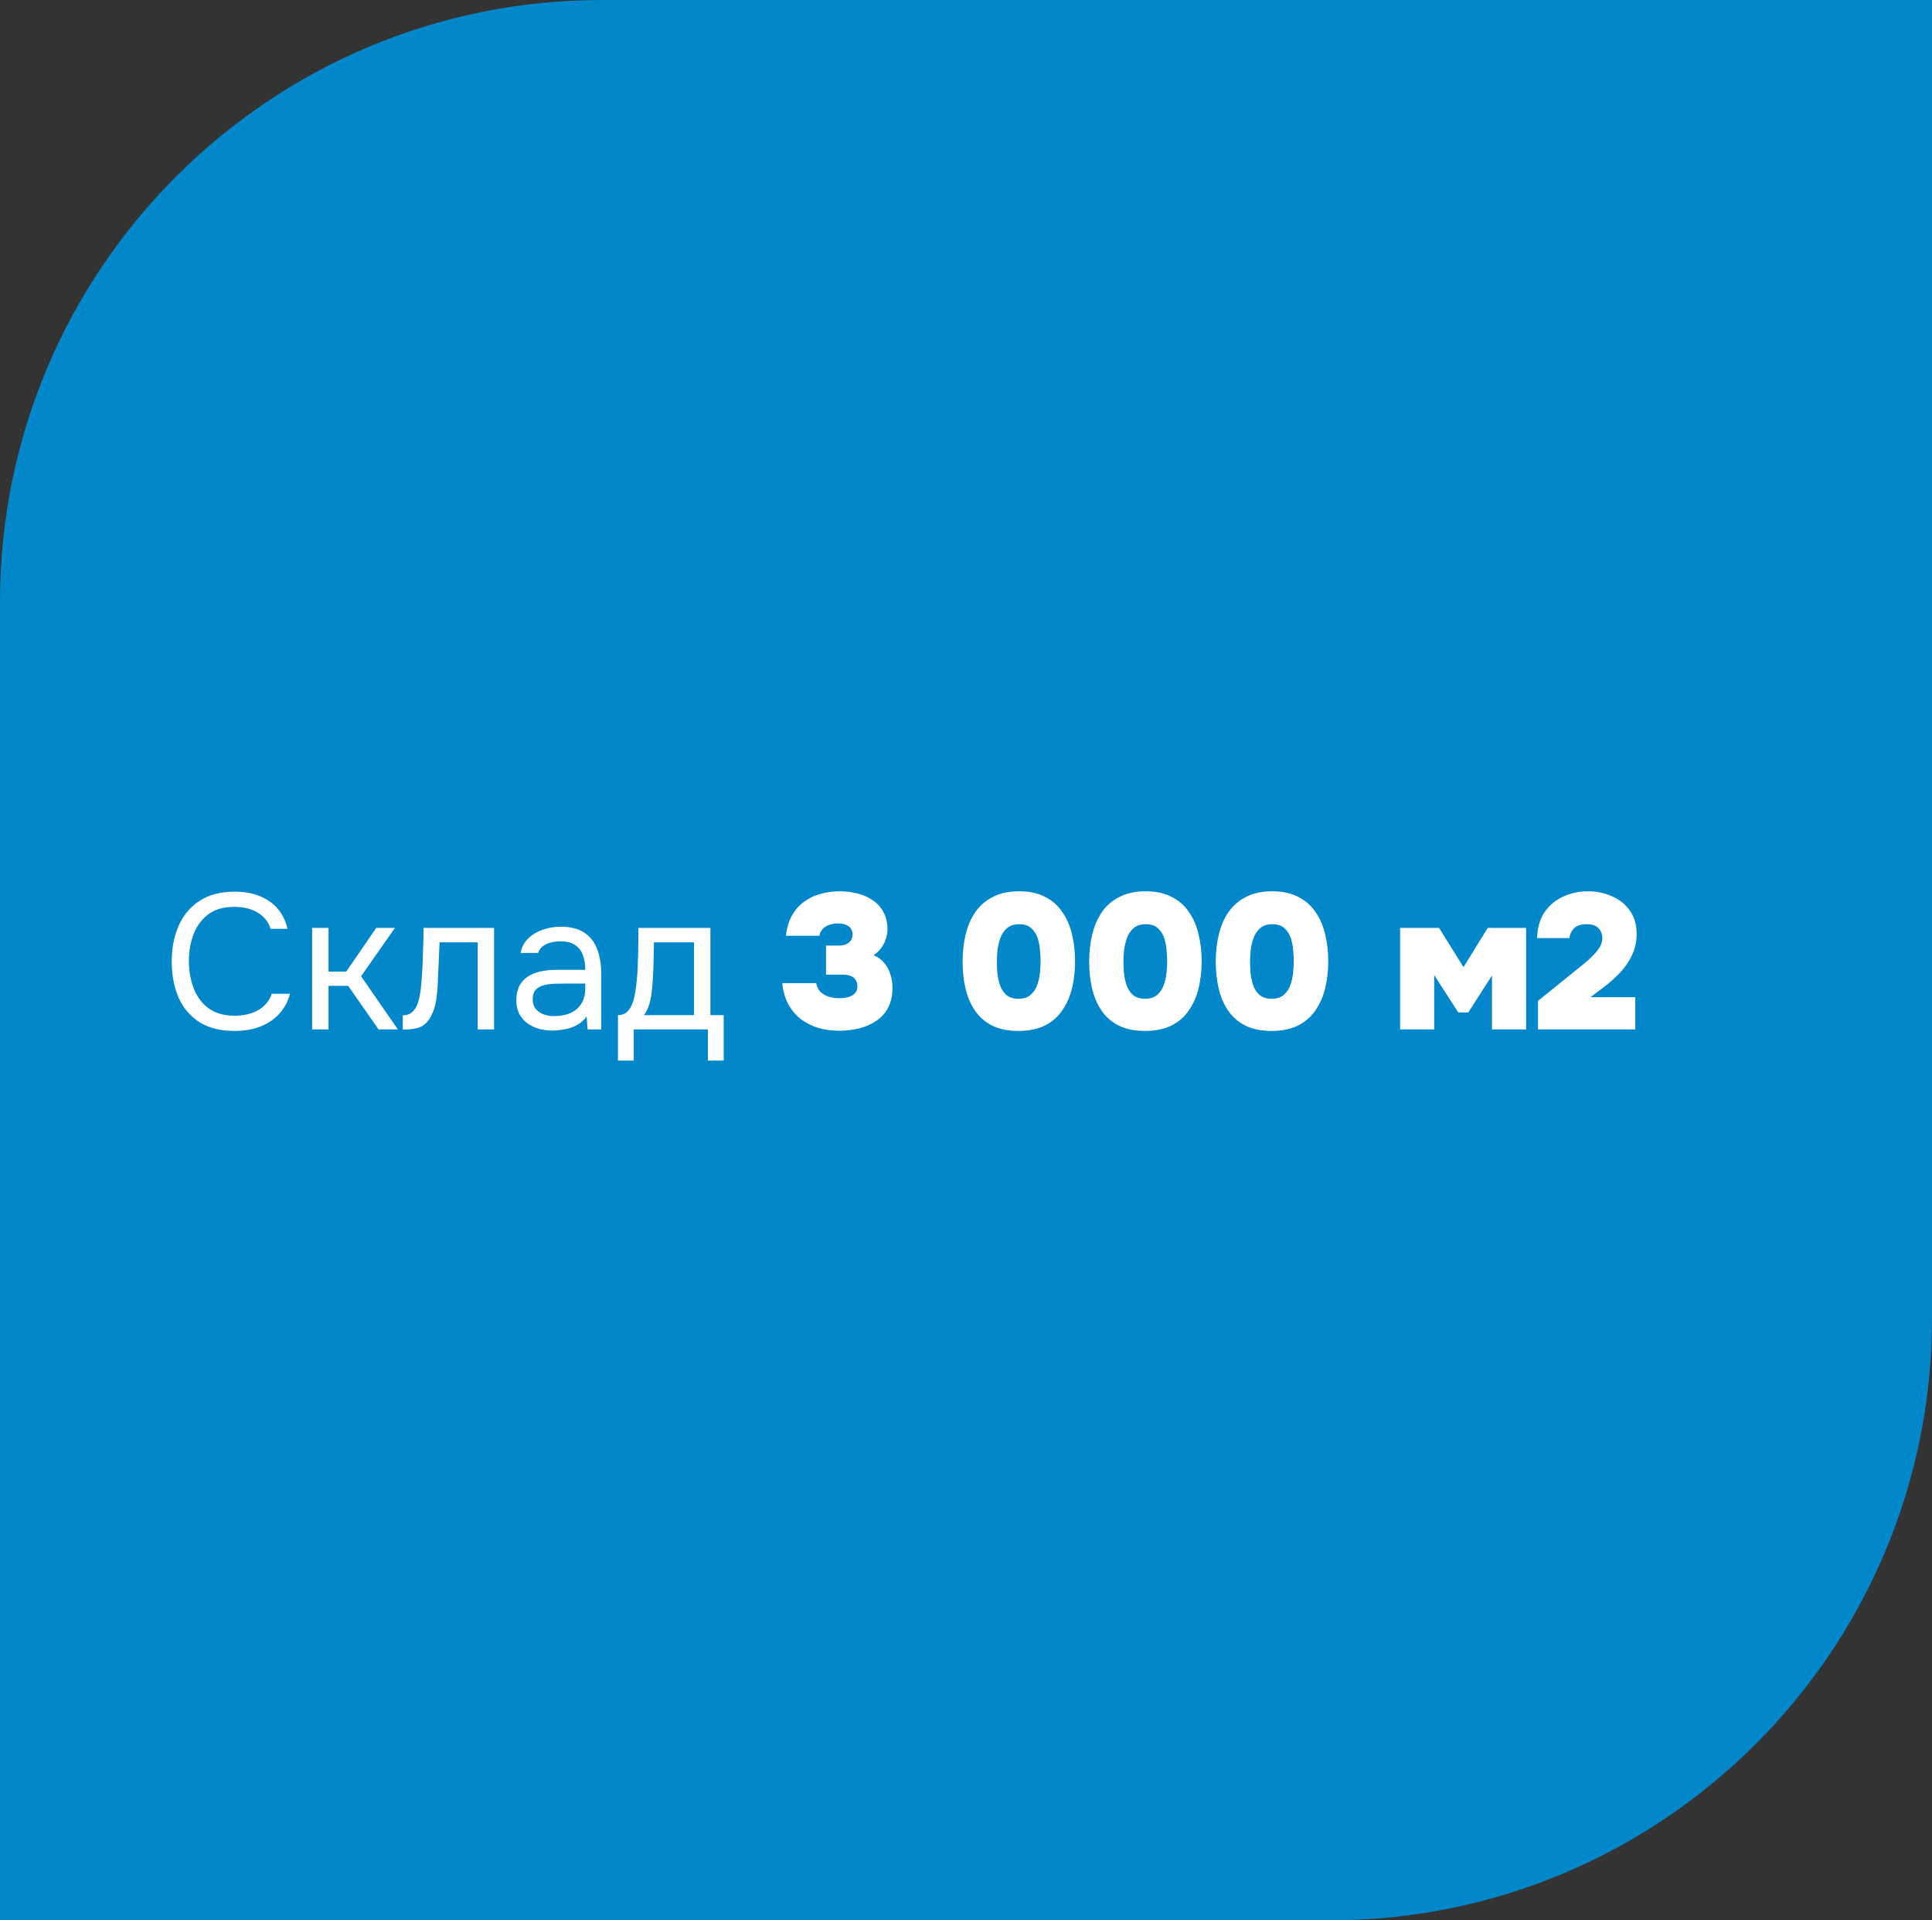 <?xml version="1.0" encoding="UTF-8"?> <svg xmlns="http://www.w3.org/2000/svg" width="321" height="319" viewBox="0 0 321 319" fill="none"><rect x="0" y="0" width="321" height="319" fill="#333333" stroke="none"/><path d="M0 100C0 44.772 44.772 0 100 0H321V219C321 274.228 276.228 319 221 319H0V100Z" fill="#0387CB"></path><path d="M38.936 171.256C36.611 171.256 34.669 170.765 33.112 169.784C31.576 168.781 30.424 167.416 29.656 165.688C28.909 163.939 28.536 161.944 28.536 159.704C28.536 157.485 28.92 155.512 29.688 153.784C30.456 152.035 31.608 150.659 33.144 149.656C34.701 148.632 36.653 148.12 39 148.12C40.664 148.12 42.093 148.387 43.288 148.92C44.504 149.432 45.485 150.147 46.232 151.064C46.979 151.981 47.491 153.059 47.768 154.296H44.952C44.632 153.187 43.939 152.301 42.872 151.64C41.827 150.979 40.504 150.648 38.904 150.648C37.112 150.648 35.661 151.075 34.552 151.928C33.464 152.76 32.664 153.859 32.152 155.224C31.64 156.568 31.384 158.029 31.384 159.608C31.384 161.272 31.651 162.797 32.184 164.184C32.717 165.571 33.549 166.68 34.68 167.512C35.811 168.323 37.251 168.728 39 168.728C40.067 168.728 41.016 168.579 41.848 168.28C42.701 167.981 43.405 167.555 43.96 167C44.536 166.445 44.931 165.805 45.144 165.08H48.184C47.864 166.317 47.288 167.405 46.456 168.344C45.645 169.261 44.611 169.976 43.352 170.488C42.093 171 40.621 171.256 38.936 171.256ZM51.863 171V154.136H54.583V161.4H57.527L62.519 154.136H65.623L59.991 162.168L66.103 171H62.903L57.847 163.768H54.583V171H51.863ZM66.921 171.032V168.664C67.347 168.664 67.731 168.579 68.073 168.408C68.414 168.216 68.713 167.939 68.969 167.576C69.267 167.149 69.502 166.531 69.672 165.72C69.843 164.909 69.96 164.045 70.025 163.128C70.11 162.104 70.174 161.101 70.216 160.12C70.259 159.117 70.291 158.125 70.312 157.144C70.355 156.163 70.376 155.16 70.376 154.136H82.088V171H79.368V156.536H73.032C73.011 157.261 72.979 157.997 72.936 158.744C72.915 159.469 72.883 160.205 72.841 160.952C72.819 161.677 72.787 162.413 72.745 163.16C72.723 164.013 72.638 164.973 72.489 166.04C72.339 167.107 72.019 168.077 71.528 168.952C71.059 169.784 70.483 170.339 69.8 170.616C69.139 170.893 68.179 171.032 66.921 171.032ZM91.771 171.192C91.003 171.192 90.256 171.096 89.531 170.904C88.827 170.691 88.187 170.381 87.611 169.976C87.056 169.549 86.608 169.027 86.267 168.408C85.947 167.768 85.787 167.032 85.787 166.2C85.787 165.24 85.957 164.429 86.299 163.768C86.661 163.107 87.141 162.584 87.739 162.2C88.336 161.816 89.029 161.539 89.819 161.368C90.608 161.197 91.429 161.112 92.283 161.112H97.243C97.243 160.152 97.104 159.32 96.827 158.616C96.571 157.912 96.144 157.368 95.547 156.984C94.949 156.579 94.16 156.376 93.179 156.376C92.581 156.376 92.027 156.44 91.515 156.568C91.003 156.696 90.565 156.899 90.203 157.176C89.84 157.453 89.573 157.827 89.403 158.296H86.491C86.64 157.528 86.928 156.877 87.355 156.344C87.803 155.789 88.336 155.341 88.955 155C89.595 154.637 90.277 154.371 91.003 154.2C91.728 154.029 92.453 153.944 93.179 153.944C94.8 153.944 96.101 154.275 97.083 154.936C98.064 155.576 98.779 156.493 99.227 157.688C99.675 158.861 99.899 160.259 99.899 161.88V171H97.627L97.467 168.856C96.997 169.496 96.432 169.987 95.771 170.328C95.109 170.669 94.427 170.893 93.723 171C93.04 171.128 92.389 171.192 91.771 171.192ZM92.027 168.792C93.093 168.792 94.011 168.621 94.779 168.28C95.568 167.917 96.176 167.395 96.603 166.712C97.029 166.029 97.243 165.197 97.243 164.216V163.384H94.267C93.563 163.384 92.869 163.395 92.187 163.416C91.504 163.437 90.885 163.523 90.331 163.672C89.776 163.821 89.328 164.077 88.987 164.44C88.667 164.803 88.507 165.325 88.507 166.008C88.507 166.648 88.667 167.171 88.987 167.576C89.328 167.981 89.765 168.291 90.299 168.504C90.853 168.696 91.429 168.792 92.027 168.792ZM102.673 176.184V168.632C103.291 168.632 103.782 168.461 104.145 168.12C104.529 167.779 104.827 167.331 105.041 166.776C105.254 166.221 105.414 165.624 105.521 164.984C105.627 164.323 105.713 163.693 105.777 163.096C105.883 162.115 105.947 161.144 105.969 160.184C106.011 159.203 106.033 158.424 106.033 157.848C106.054 157.229 106.065 156.611 106.065 155.992C106.065 155.373 106.065 154.755 106.065 154.136H118.033V168.632H120.241V176.184H117.617V171H105.297V176.184H102.673ZM106.993 168.632H115.313V156.536H108.657C108.635 157.432 108.614 158.435 108.593 159.544C108.571 160.653 108.529 161.688 108.465 162.648C108.443 163.203 108.39 163.832 108.305 164.536C108.241 165.24 108.113 165.955 107.921 166.68C107.729 167.384 107.419 168.035 106.993 168.632ZM139.451 171.224C138.256 171.224 137.115 171.075 136.027 170.776C134.96 170.456 133.989 169.976 133.115 169.336C132.261 168.675 131.557 167.853 131.003 166.872C130.448 165.869 130.107 164.685 129.979 163.32H135.611C135.696 163.853 135.909 164.312 136.251 164.696C136.592 165.059 137.04 165.336 137.595 165.528C138.149 165.72 138.779 165.816 139.483 165.816C139.952 165.816 140.368 165.773 140.731 165.688C141.115 165.603 141.435 165.475 141.691 165.304C141.947 165.133 142.139 164.931 142.267 164.696C142.395 164.44 142.459 164.141 142.459 163.8C142.459 163.523 142.405 163.277 142.299 163.064C142.213 162.829 142.075 162.627 141.883 162.456C141.712 162.285 141.477 162.157 141.179 162.072C140.901 161.965 140.571 161.912 140.187 161.912H137.243V157.08H139.323C139.749 157.08 140.112 157.027 140.411 156.92C140.709 156.813 140.944 156.675 141.115 156.504C141.307 156.333 141.445 156.141 141.531 155.928C141.616 155.693 141.659 155.459 141.659 155.224C141.659 154.861 141.573 154.552 141.403 154.296C141.232 154.019 140.965 153.805 140.603 153.656C140.24 153.485 139.781 153.4 139.227 153.4C138.629 153.4 138.107 153.496 137.659 153.688C137.211 153.859 136.859 154.104 136.603 154.424C136.347 154.723 136.197 155.064 136.155 155.448H130.587C130.715 154.168 131.035 153.069 131.547 152.152C132.059 151.213 132.72 150.445 133.531 149.848C134.341 149.229 135.259 148.781 136.283 148.504C137.307 148.205 138.384 148.056 139.515 148.056C140.496 148.056 141.456 148.173 142.395 148.408C143.333 148.621 144.176 148.984 144.923 149.496C145.691 149.987 146.299 150.637 146.747 151.448C147.216 152.259 147.451 153.24 147.451 154.392C147.451 154.989 147.344 155.565 147.131 156.12C146.939 156.675 146.661 157.176 146.299 157.624C145.957 158.051 145.573 158.403 145.147 158.68C145.872 158.979 146.459 159.405 146.907 159.96C147.376 160.493 147.717 161.123 147.931 161.848C148.165 162.552 148.283 163.299 148.283 164.088C148.283 165.389 148.037 166.499 147.547 167.416C147.056 168.333 146.384 169.069 145.531 169.624C144.699 170.179 143.76 170.584 142.715 170.84C141.669 171.096 140.581 171.224 139.451 171.224ZM169.214 171.256C167.486 171.256 166.025 170.957 164.83 170.36C163.657 169.763 162.707 168.931 161.982 167.864C161.257 166.797 160.734 165.571 160.414 164.184C160.094 162.797 159.934 161.325 159.934 159.768C159.934 158.147 160.105 156.632 160.446 155.224C160.787 153.795 161.331 152.547 162.078 151.48C162.825 150.413 163.795 149.581 164.99 148.984C166.185 148.365 167.625 148.056 169.31 148.056C171.017 148.056 172.457 148.365 173.63 148.984C174.825 149.581 175.785 150.424 176.51 151.512C177.257 152.579 177.79 153.816 178.11 155.224C178.451 156.611 178.622 158.093 178.622 159.672C178.622 161.272 178.451 162.776 178.11 164.184C177.769 165.571 177.225 166.797 176.478 167.864C175.753 168.931 174.793 169.763 173.598 170.36C172.403 170.957 170.942 171.256 169.214 171.256ZM169.214 165.912C170.089 165.912 170.771 165.688 171.262 165.24C171.774 164.792 172.137 164.237 172.35 163.576C172.585 162.893 172.734 162.2 172.798 161.496C172.862 160.792 172.894 160.184 172.894 159.672C172.894 159.181 172.862 158.595 172.798 157.912C172.755 157.208 172.627 156.525 172.414 155.864C172.201 155.203 171.849 154.648 171.358 154.2C170.889 153.752 170.217 153.528 169.342 153.528C168.489 153.528 167.806 153.752 167.294 154.2C166.803 154.627 166.441 155.171 166.206 155.832C165.971 156.493 165.811 157.176 165.726 157.88C165.662 158.563 165.63 159.16 165.63 159.672C165.63 160.163 165.651 160.76 165.694 161.464C165.758 162.168 165.897 162.861 166.11 163.544C166.323 164.227 166.675 164.792 167.166 165.24C167.657 165.688 168.339 165.912 169.214 165.912ZM190.245 171.256C188.517 171.256 187.056 170.957 185.861 170.36C184.688 169.763 183.739 168.931 183.013 167.864C182.288 166.797 181.765 165.571 181.445 164.184C181.125 162.797 180.965 161.325 180.965 159.768C180.965 158.147 181.136 156.632 181.477 155.224C181.819 153.795 182.363 152.547 183.109 151.48C183.856 150.413 184.827 149.581 186.021 148.984C187.216 148.365 188.656 148.056 190.341 148.056C192.048 148.056 193.488 148.365 194.661 148.984C195.856 149.581 196.816 150.424 197.541 151.512C198.288 152.579 198.821 153.816 199.141 155.224C199.483 156.611 199.653 158.093 199.653 159.672C199.653 161.272 199.483 162.776 199.141 164.184C198.8 165.571 198.256 166.797 197.509 167.864C196.784 168.931 195.824 169.763 194.629 170.36C193.435 170.957 191.973 171.256 190.245 171.256ZM190.245 165.912C191.12 165.912 191.803 165.688 192.293 165.24C192.805 164.792 193.168 164.237 193.381 163.576C193.616 162.893 193.765 162.2 193.829 161.496C193.893 160.792 193.925 160.184 193.925 159.672C193.925 159.181 193.893 158.595 193.829 157.912C193.787 157.208 193.659 156.525 193.445 155.864C193.232 155.203 192.88 154.648 192.389 154.2C191.92 153.752 191.248 153.528 190.373 153.528C189.52 153.528 188.837 153.752 188.325 154.2C187.835 154.627 187.472 155.171 187.237 155.832C187.003 156.493 186.843 157.176 186.757 157.88C186.693 158.563 186.661 159.16 186.661 159.672C186.661 160.163 186.683 160.76 186.725 161.464C186.789 162.168 186.928 162.861 187.141 163.544C187.355 164.227 187.707 164.792 188.197 165.24C188.688 165.688 189.371 165.912 190.245 165.912ZM211.277 171.256C209.549 171.256 208.087 170.957 206.893 170.36C205.719 169.763 204.77 168.931 204.045 167.864C203.319 166.797 202.797 165.571 202.477 164.184C202.157 162.797 201.997 161.325 201.997 159.768C201.997 158.147 202.167 156.632 202.509 155.224C202.85 153.795 203.394 152.547 204.141 151.48C204.887 150.413 205.858 149.581 207.053 148.984C208.247 148.365 209.687 148.056 211.373 148.056C213.079 148.056 214.519 148.365 215.693 148.984C216.887 149.581 217.847 150.424 218.573 151.512C219.319 152.579 219.853 153.816 220.173 155.224C220.514 156.611 220.685 158.093 220.685 159.672C220.685 161.272 220.514 162.776 220.173 164.184C219.831 165.571 219.287 166.797 218.541 167.864C217.815 168.931 216.855 169.763 215.661 170.36C214.466 170.957 213.005 171.256 211.277 171.256ZM211.277 165.912C212.151 165.912 212.834 165.688 213.325 165.24C213.837 164.792 214.199 164.237 214.413 163.576C214.647 162.893 214.797 162.2 214.861 161.496C214.925 160.792 214.957 160.184 214.957 159.672C214.957 159.181 214.925 158.595 214.861 157.912C214.818 157.208 214.69 156.525 214.477 155.864C214.263 155.203 213.911 154.648 213.421 154.2C212.951 153.752 212.279 153.528 211.405 153.528C210.551 153.528 209.869 153.752 209.357 154.2C208.866 154.627 208.503 155.171 208.269 155.832C208.034 156.493 207.874 157.176 207.789 157.88C207.725 158.563 207.693 159.16 207.693 159.672C207.693 160.163 207.714 160.76 207.757 161.464C207.821 162.168 207.959 162.861 208.173 163.544C208.386 164.227 208.738 164.792 209.229 165.24C209.719 165.688 210.402 165.912 211.277 165.912ZM232.629 171V154.136H239.093L243.157 160.664L247.189 154.136H253.557V171H247.893V162.04L243.957 168.184H242.293L238.293 161.976V171H232.629ZM255.543 171V166.264L261.719 161.272C262.103 160.952 262.551 160.589 263.062 160.184C263.575 159.779 264.065 159.341 264.535 158.872C265.025 158.381 265.431 157.891 265.751 157.4C266.071 156.888 266.231 156.376 266.231 155.864C266.231 155.224 266.028 154.68 265.623 154.232C265.217 153.763 264.556 153.528 263.639 153.528C262.657 153.528 261.943 153.763 261.495 154.232C261.068 154.68 260.823 155.213 260.759 155.832H255.383C255.447 154.061 255.873 152.611 256.663 151.48C257.473 150.328 258.508 149.475 259.766 148.92C261.047 148.344 262.401 148.056 263.831 148.056C265.281 148.056 266.615 148.333 267.831 148.888C269.068 149.421 270.06 150.221 270.807 151.288C271.553 152.333 271.927 153.624 271.927 155.16C271.927 156.355 271.692 157.475 271.222 158.52C270.775 159.544 270.135 160.515 269.303 161.432C268.471 162.328 267.511 163.192 266.423 164.024L264.247 165.656H271.703V171H255.543Z" fill="white"></path></svg> 